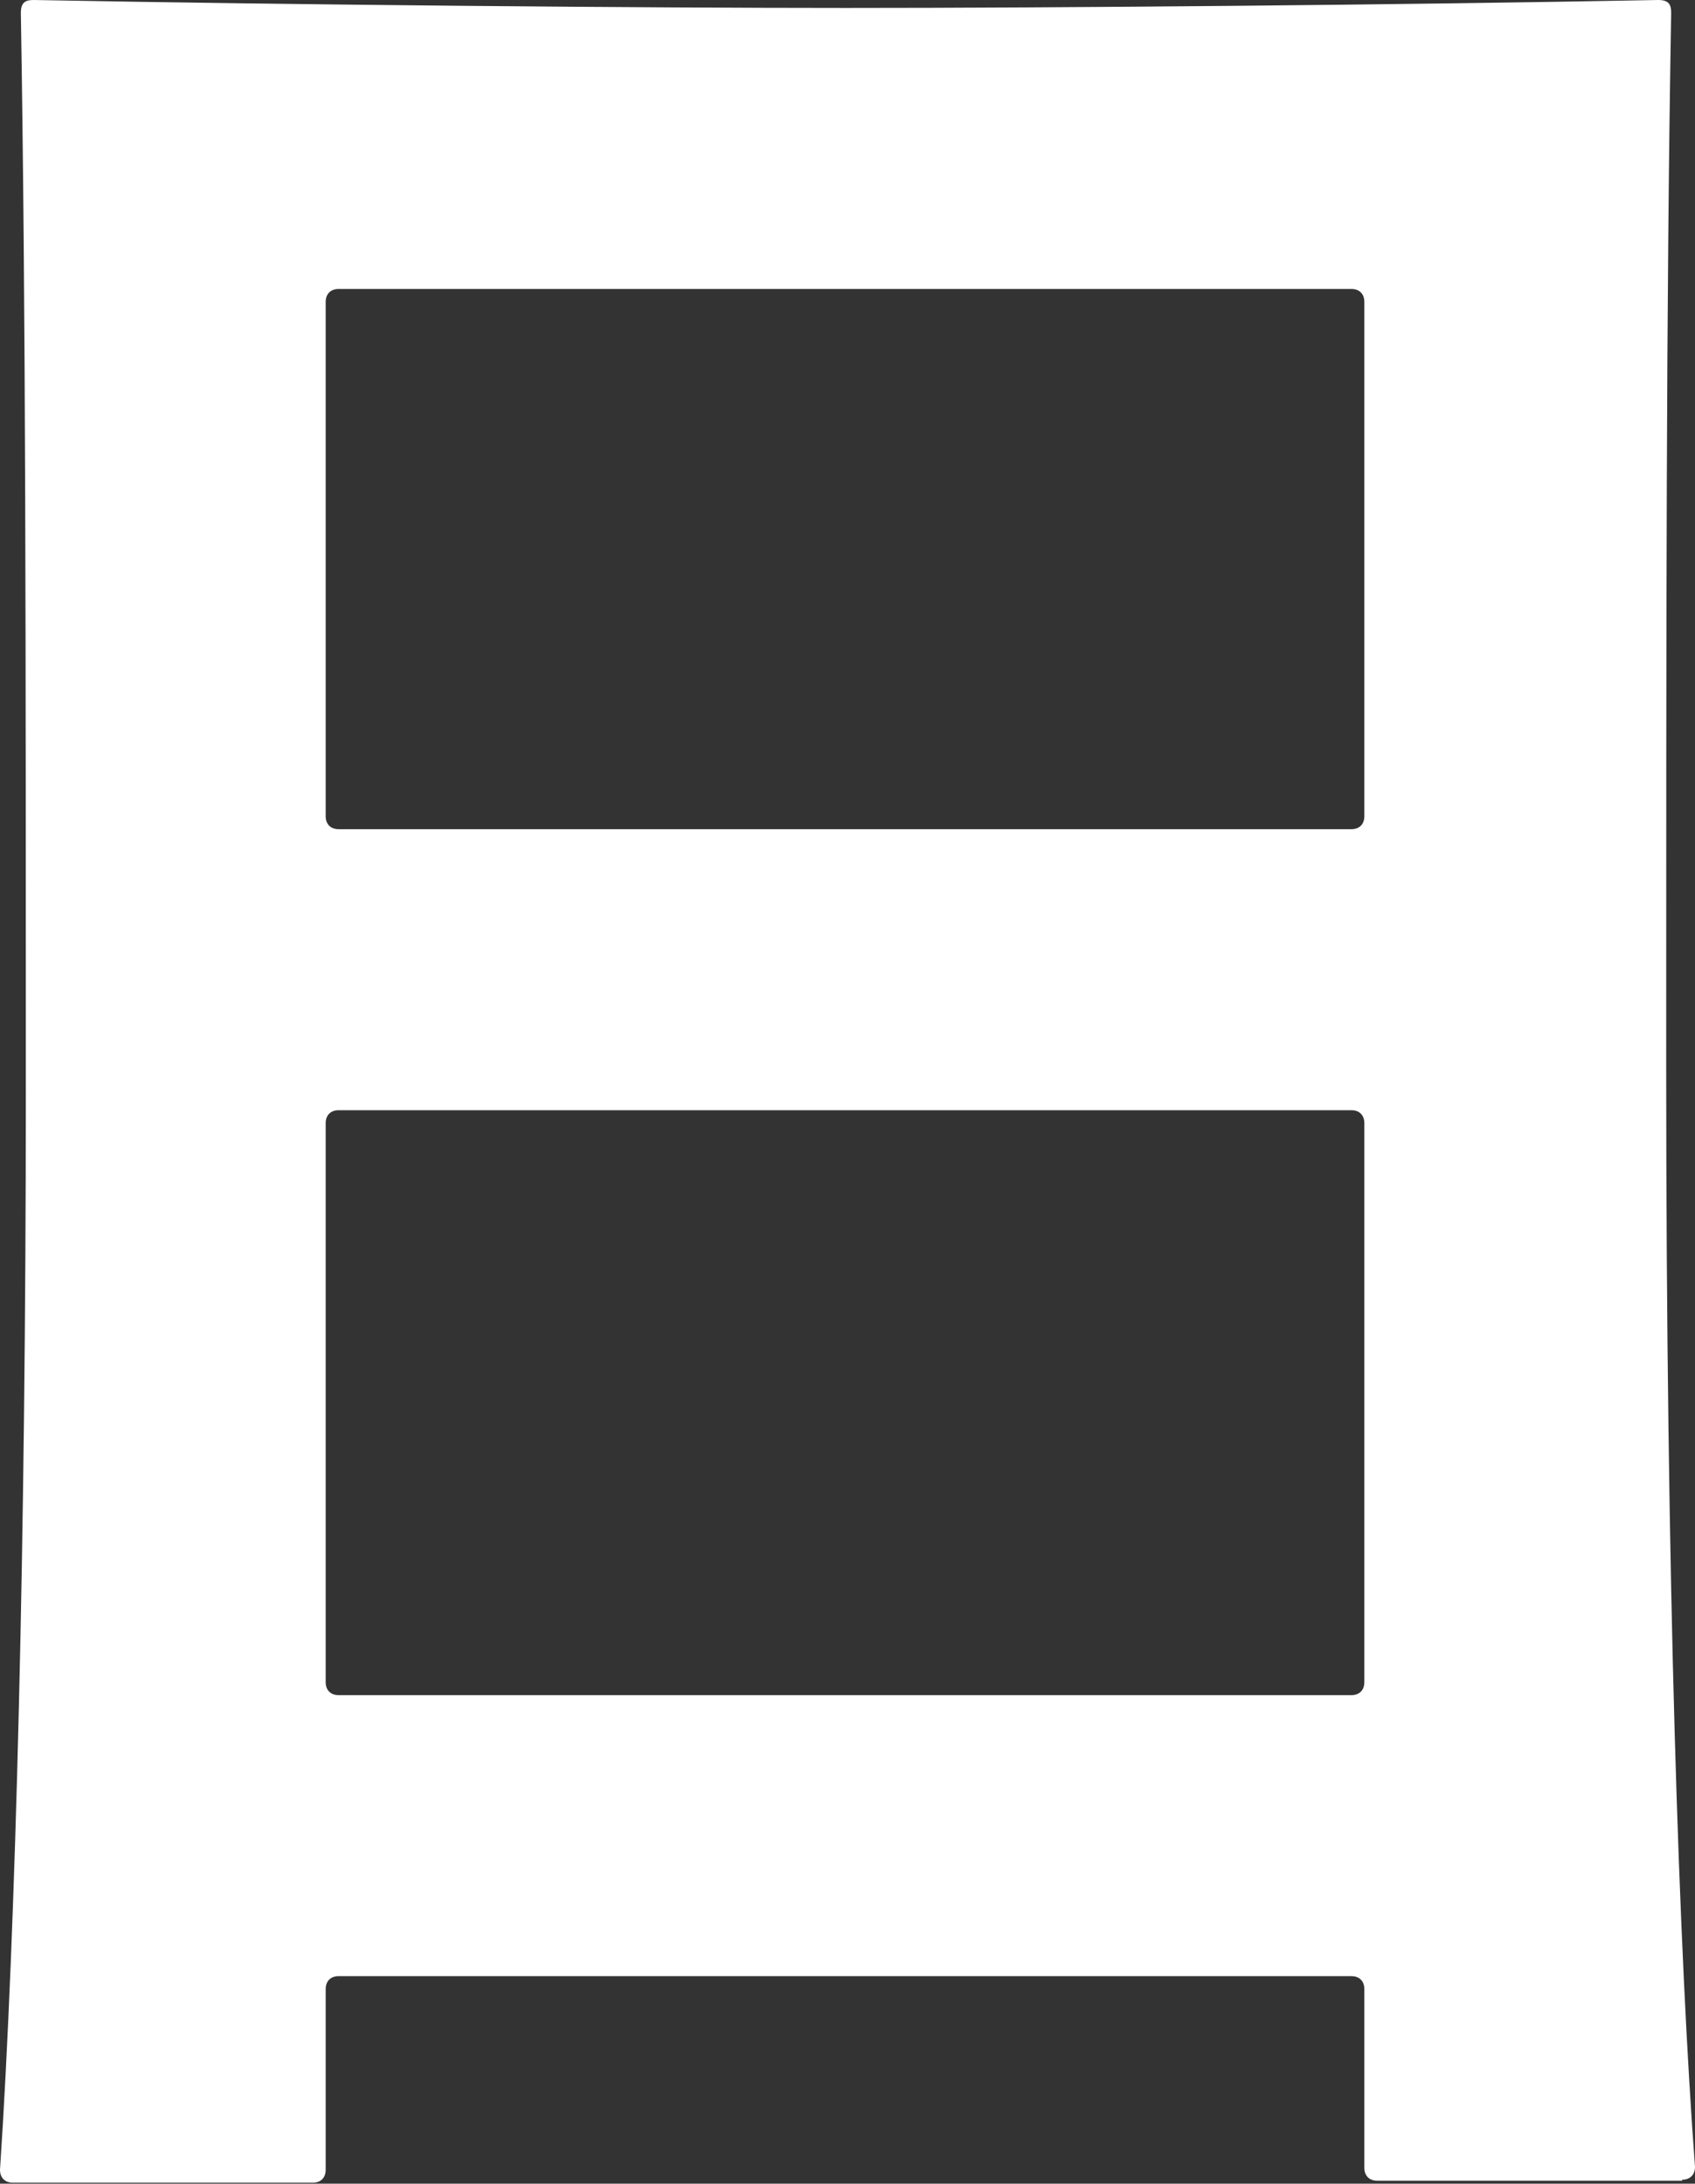 <?xml version="1.0" encoding="UTF-8"?><svg id="_レイヤー_2" xmlns="http://www.w3.org/2000/svg" width="17.07" height="21.99" viewBox="0 0 17.07 21.99"><rect x="0" y="0" width="17.07" height="21.99" fill="#333333" stroke="none"/><defs><style>.cls-1{fill:#fff;}</style></defs><g id="txt"><path class="cls-1" d="M16.94,21.96h-3.07c-.08,0-.13-.05-.13-.13v-1.8c0-.08-.05-.13-.13-.13H3.41c-.08,0-.13.05-.13.13v1.82c0,.08-.05.13-.13.13H.13c-.08,0-.13-.05-.13-.13.16-2.4.26-6.4.26-10.81S.26,3.07.21.13c0-.11.05-.13.13-.13,2.64.05,6.18.08,8.17.08,2.17,0,5.58-.03,8.19-.08.11,0,.13.05.13.13-.05,2.85-.05,6.24-.05,10.62,0,5.21.13,8.93.29,11.07,0,.08-.05.13-.13.13ZM13.61,8.35c.08,0,.13-.05.13-.13V3.04c0-.08-.05-.13-.13-.13H3.41c-.08,0-.13.05-.13.13v5.18c0,.08.05.13.13.13h10.2ZM3.41,11.18c-.08,0-.13.05-.13.13v5.63c0,.08.05.13.13.13h10.2c.08,0,.13-.05.13-.13v-5.63c0-.08-.05-.13-.13-.13H3.41Z"/></g></svg>